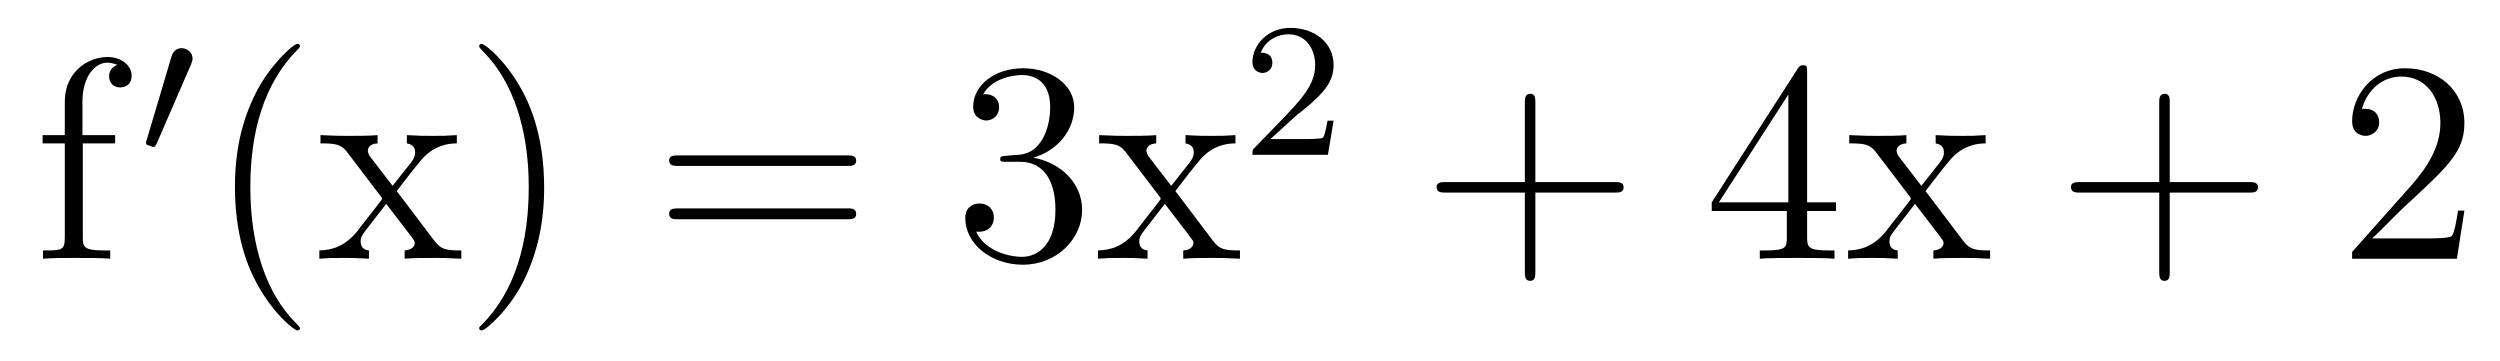 <?xml version='1.0'?>
<!-- This file was generated by dvisvgm 1.9.2 -->
<svg height='15pt' version='1.1' viewBox='0 -15 104 15' width='104pt' xmlns='http://www.w3.org/2000/svg' xmlns:xlink='http://www.w3.org/1999/xlink'>
<g id='page1'>
<g transform='matrix(1 0 0 1 -127 650)'>
<path d='M130.445 -659.035H131.789V-659.379H130.43V-660.77C130.43 -661.848 130.977 -662.394 131.461 -662.394C131.555 -662.394 131.742 -662.363 131.883 -662.301C131.836 -662.285 131.539 -662.176 131.539 -661.832C131.539 -661.551 131.727 -661.363 131.992 -661.363C132.289 -661.363 132.477 -661.551 132.477 -661.848C132.477 -662.285 132.039 -662.629 131.477 -662.629C130.633 -662.629 129.695 -661.988 129.695 -660.77V-659.379H128.773V-659.035H129.695V-655.113C129.695 -654.582 129.57 -654.582 128.789 -654.582V-654.238C129.133 -654.27 129.773 -654.27 130.133 -654.27C130.461 -654.27 131.305 -654.27 131.586 -654.238V-654.582H131.336C130.477 -654.582 130.445 -654.723 130.445 -655.145V-659.035ZM131.996 -654.238' fill-rule='evenodd'/>
<path d='M134.949 -662.324C134.98 -662.434 135.012 -662.481 135.012 -662.559C135.012 -662.824 134.777 -662.996 134.559 -662.996C134.246 -662.996 134.152 -662.73 134.121 -662.605L133.105 -659.184C133.074 -659.09 133.074 -659.074 133.074 -659.059C133.074 -658.98 133.121 -658.965 133.199 -658.949C133.356 -658.887 133.371 -658.887 133.387 -658.887S133.449 -658.887 133.512 -659.012L134.949 -662.324ZM135.117 -658.559' fill-rule='evenodd'/>
<path d='M139.477 -651.348C139.477 -651.379 139.477 -651.395 139.273 -651.598C138.086 -652.801 137.414 -654.77 137.414 -657.207C137.414 -659.52 137.977 -661.504 139.352 -662.91C139.477 -663.02 139.477 -663.051 139.477 -663.082C139.477 -663.16 139.414 -663.176 139.367 -663.176C139.211 -663.176 138.242 -662.316 137.648 -661.145C137.039 -659.941 136.773 -658.676 136.773 -657.207C136.773 -656.145 136.93 -654.723 137.555 -653.457C138.258 -652.02 139.242 -651.254 139.367 -651.254C139.414 -651.254 139.477 -651.27 139.477 -651.348ZM143.504 -657.051C143.848 -657.504 144.348 -658.145 144.566 -658.395C145.066 -658.941 145.613 -659.035 146.004 -659.035V-659.379C145.488 -659.348 145.457 -659.348 145.004 -659.348S144.519 -659.348 143.926 -659.379V-659.035C144.082 -659.004 144.27 -658.941 144.27 -658.66C144.27 -658.457 144.16 -658.332 144.098 -658.238L143.332 -657.27L142.395 -658.488C142.363 -658.535 142.301 -658.644 142.301 -658.738C142.301 -658.801 142.348 -659.019 142.707 -659.035V-659.379C142.41 -659.348 141.801 -659.348 141.488 -659.348C141.098 -659.348 141.066 -659.348 140.332 -659.379V-659.035C140.941 -659.035 141.176 -659.004 141.426 -658.691L142.816 -656.863C142.848 -656.832 142.895 -656.769 142.895 -656.723C142.895 -656.691 141.957 -655.52 141.848 -655.363C141.316 -654.723 140.785 -654.598 140.285 -654.582V-654.238C140.738 -654.27 140.754 -654.27 141.27 -654.27C141.723 -654.27 141.738 -654.27 142.348 -654.238V-654.582C142.051 -654.613 142.004 -654.801 142.004 -654.973C142.004 -655.16 142.098 -655.254 142.207 -655.41C142.395 -655.66 142.785 -656.145 143.066 -656.52L144.051 -655.238C144.254 -654.973 144.254 -654.957 144.254 -654.879C144.254 -654.785 144.16 -654.598 143.832 -654.582V-654.238C144.144 -654.27 144.723 -654.27 145.066 -654.27C145.457 -654.27 145.473 -654.27 146.191 -654.238V-654.582C145.566 -654.582 145.348 -654.613 145.066 -654.988L143.504 -657.051ZM149.637 -657.207C149.637 -658.113 149.527 -659.598 148.855 -660.973C148.152 -662.41 147.168 -663.176 147.043 -663.176C146.996 -663.176 146.934 -663.16 146.934 -663.082C146.934 -663.051 146.934 -663.02 147.137 -662.816C148.324 -661.613 148.996 -659.645 148.996 -657.223C148.996 -654.91 148.434 -652.91 147.059 -651.504C146.934 -651.395 146.934 -651.379 146.934 -651.348C146.934 -651.27 146.996 -651.254 147.043 -651.254C147.199 -651.254 148.168 -652.098 148.762 -653.27C149.371 -654.488 149.637 -655.77 149.637 -657.207ZM150.836 -654.238' fill-rule='evenodd'/>
<path d='M162.242 -658.098C162.414 -658.098 162.617 -658.098 162.617 -658.316C162.617 -658.535 162.414 -658.535 162.242 -658.535H155.227C155.055 -658.535 154.836 -658.535 154.836 -658.332C154.836 -658.098 155.039 -658.098 155.227 -658.098H162.242ZM162.242 -655.879C162.414 -655.879 162.617 -655.879 162.617 -656.098C162.617 -656.332 162.414 -656.332 162.242 -656.332H155.227C155.055 -656.332 154.836 -656.332 154.836 -656.113C154.836 -655.879 155.039 -655.879 155.227 -655.879H162.242ZM163.313 -654.238' fill-rule='evenodd'/>
<path d='M168.859 -658.52C168.656 -658.504 168.609 -658.488 168.609 -658.379C168.609 -658.269 168.672 -658.269 168.891 -658.269H169.437C170.453 -658.269 170.906 -657.426 170.906 -656.285C170.906 -654.723 170.094 -654.316 169.516 -654.316C168.938 -654.316 167.953 -654.582 167.609 -655.363C168 -655.316 168.344 -655.52 168.344 -655.957C168.344 -656.301 168.094 -656.535 167.75 -656.535C167.469 -656.535 167.156 -656.379 167.156 -655.926C167.156 -654.863 168.219 -653.988 169.547 -653.988C170.969 -653.988 172.016 -655.066 172.016 -656.27C172.016 -657.379 171.125 -658.238 169.984 -658.441C171.016 -658.738 171.687 -659.598 171.687 -660.535C171.687 -661.473 170.719 -662.16 169.563 -662.16C168.359 -662.16 167.484 -661.441 167.484 -660.566C167.484 -660.098 167.859 -659.988 168.031 -659.988C168.281 -659.988 168.563 -660.176 168.563 -660.535C168.563 -660.91 168.281 -661.082 168.016 -661.082C167.953 -661.082 167.922 -661.082 167.891 -661.066C168.344 -661.879 169.469 -661.879 169.516 -661.879C169.922 -661.879 170.688 -661.707 170.688 -660.535C170.688 -660.301 170.656 -659.645 170.313 -659.129C169.953 -658.598 169.547 -658.566 169.219 -658.551L168.859 -658.52ZM175.895 -657.051C176.238 -657.504 176.738 -658.145 176.957 -658.395C177.457 -658.941 178.004 -659.035 178.395 -659.035V-659.379C177.879 -659.348 177.848 -659.348 177.395 -659.348C176.941 -659.348 176.91 -659.348 176.316 -659.379V-659.035C176.473 -659.004 176.66 -658.941 176.66 -658.66C176.66 -658.457 176.551 -658.332 176.488 -658.238L175.723 -657.27L174.785 -658.488C174.754 -658.535 174.691 -658.644 174.691 -658.738C174.691 -658.801 174.738 -659.019 175.098 -659.035V-659.379C174.801 -659.348 174.191 -659.348 173.879 -659.348C173.488 -659.348 173.457 -659.348 172.723 -659.379V-659.035C173.332 -659.035 173.566 -659.004 173.816 -658.691L175.207 -656.863C175.238 -656.832 175.285 -656.769 175.285 -656.723C175.285 -656.691 174.348 -655.52 174.238 -655.363C173.707 -654.723 173.176 -654.598 172.676 -654.582V-654.238C173.129 -654.27 173.145 -654.27 173.66 -654.27C174.113 -654.27 174.129 -654.27 174.738 -654.238V-654.582C174.441 -654.613 174.395 -654.801 174.395 -654.973C174.395 -655.16 174.488 -655.254 174.598 -655.41C174.785 -655.66 175.176 -656.145 175.457 -656.52L176.441 -655.238C176.645 -654.973 176.645 -654.957 176.645 -654.879C176.645 -654.785 176.551 -654.598 176.223 -654.582V-654.238C176.535 -654.27 177.113 -654.27 177.457 -654.27C177.848 -654.27 177.863 -654.27 178.582 -654.238V-654.582C177.957 -654.582 177.738 -654.613 177.457 -654.988L175.895 -657.051ZM178.668 -654.238' fill-rule='evenodd'/>
<path d='M180.914 -660.184C181.055 -660.293 181.383 -660.559 181.508 -660.668C182.008 -661.121 182.477 -661.559 182.477 -662.293C182.477 -663.231 181.68 -663.84 180.68 -663.84C179.727 -663.84 179.102 -663.121 179.102 -662.418C179.102 -662.027 179.414 -661.965 179.523 -661.965C179.695 -661.965 179.93 -662.09 179.93 -662.387C179.93 -662.809 179.539 -662.809 179.445 -662.809C179.68 -663.387 180.211 -663.574 180.602 -663.574C181.336 -663.574 181.711 -662.949 181.711 -662.293C181.711 -661.465 181.133 -660.855 180.195 -659.887L179.195 -658.855C179.102 -658.777 179.102 -658.762 179.102 -658.559H182.242L182.477 -659.98H182.227C182.195 -659.824 182.133 -659.418 182.039 -659.277C181.992 -659.215 181.383 -659.215 181.258 -659.215H179.852L180.914 -660.184ZM182.879 -658.559' fill-rule='evenodd'/>
<path d='M190.871 -656.988H194.168C194.34 -656.988 194.543 -656.988 194.543 -657.207S194.34 -657.426 194.168 -657.426H190.871V-660.723C190.871 -660.894 190.871 -661.098 190.668 -661.098C190.434 -661.098 190.434 -660.894 190.434 -660.723V-657.426H187.152C186.981 -657.426 186.762 -657.426 186.762 -657.223C186.762 -656.988 186.965 -656.988 187.152 -656.988H190.434V-653.707C190.434 -653.535 190.434 -653.316 190.652 -653.316C190.871 -653.316 190.871 -653.52 190.871 -653.707V-656.988ZM195.239 -654.238' fill-rule='evenodd'/>
<path d='M202.176 -662.004C202.176 -662.223 202.176 -662.285 202.02 -662.285C201.925 -662.285 201.878 -662.285 201.785 -662.145L198.208 -656.582V-656.223H201.332V-655.145C201.332 -654.707 201.317 -654.582 200.442 -654.582H200.207V-654.238C200.473 -654.27 201.426 -654.27 201.754 -654.27C202.082 -654.27 203.035 -654.27 203.316 -654.238V-654.582H203.082C202.223 -654.582 202.176 -654.707 202.176 -655.145V-656.223H203.378V-656.582H202.176V-662.004ZM201.395 -661.066V-656.582H198.504L201.395 -661.066ZM207.102 -657.051C207.445 -657.504 207.946 -658.145 208.164 -658.395C208.664 -658.941 209.21 -659.035 209.602 -659.035V-659.379C209.086 -659.348 209.054 -659.348 208.602 -659.348C208.148 -659.348 208.117 -659.348 207.523 -659.379V-659.035C207.679 -659.004 207.868 -658.941 207.868 -658.66C207.868 -658.457 207.758 -658.332 207.695 -658.238L206.929 -657.27L205.992 -658.488C205.961 -658.535 205.898 -658.644 205.898 -658.738C205.898 -658.801 205.945 -659.019 206.305 -659.035V-659.379C206.008 -659.348 205.398 -659.348 205.086 -659.348C204.695 -659.348 204.664 -659.348 203.929 -659.379V-659.035C204.539 -659.035 204.774 -659.004 205.024 -658.691L206.414 -656.863C206.446 -656.832 206.492 -656.769 206.492 -656.723C206.492 -656.691 205.555 -655.52 205.445 -655.363C204.914 -654.723 204.383 -654.598 203.882 -654.582V-654.238C204.336 -654.27 204.352 -654.27 204.868 -654.27C205.32 -654.27 205.336 -654.27 205.945 -654.238V-654.582C205.649 -654.613 205.602 -654.801 205.602 -654.973C205.602 -655.16 205.696 -655.254 205.805 -655.41C205.992 -655.66 206.383 -656.145 206.664 -656.52L207.648 -655.238C207.852 -654.973 207.852 -654.957 207.852 -654.879C207.852 -654.785 207.758 -654.598 207.43 -654.582V-654.238C207.742 -654.27 208.32 -654.27 208.664 -654.27C209.054 -654.27 209.07 -654.27 209.789 -654.238V-654.582C209.164 -654.582 208.945 -654.613 208.664 -654.988L207.102 -657.051ZM209.875 -654.238' fill-rule='evenodd'/>
<path d='M217.261 -656.988H220.559C220.73 -656.988 220.933 -656.988 220.933 -657.207S220.73 -657.426 220.559 -657.426H217.261V-660.723C217.261 -660.894 217.261 -661.098 217.058 -661.098C216.824 -661.098 216.824 -660.894 216.824 -660.723V-657.426H213.542C213.371 -657.426 213.152 -657.426 213.152 -657.223C213.152 -656.988 213.355 -656.988 213.542 -656.988H216.824V-653.707C216.824 -653.535 216.824 -653.316 217.043 -653.316C217.261 -653.316 217.261 -653.52 217.261 -653.707V-656.988ZM221.629 -654.238' fill-rule='evenodd'/>
<path d='M229.519 -656.238H229.254C229.223 -656.035 229.129 -655.379 229.004 -655.191C228.925 -655.082 228.239 -655.082 227.879 -655.082H225.676C226.004 -655.363 226.723 -656.129 227.035 -656.41C228.847 -658.082 229.519 -658.691 229.519 -659.879C229.519 -661.254 228.426 -662.16 227.051 -662.16C225.66 -662.16 224.848 -660.988 224.848 -659.957C224.848 -659.348 225.379 -659.348 225.41 -659.348C225.66 -659.348 225.973 -659.535 225.973 -659.91C225.973 -660.254 225.754 -660.473 225.41 -660.473C225.301 -660.473 225.286 -660.473 225.254 -660.457C225.473 -661.269 226.114 -661.816 226.895 -661.816C227.91 -661.816 228.52 -660.973 228.52 -659.879C228.52 -658.863 227.941 -657.988 227.254 -657.223L224.848 -654.519V-654.238H229.207L229.519 -656.238ZM230.148 -654.238' fill-rule='evenodd'/>
</g>
</g>
</svg>
